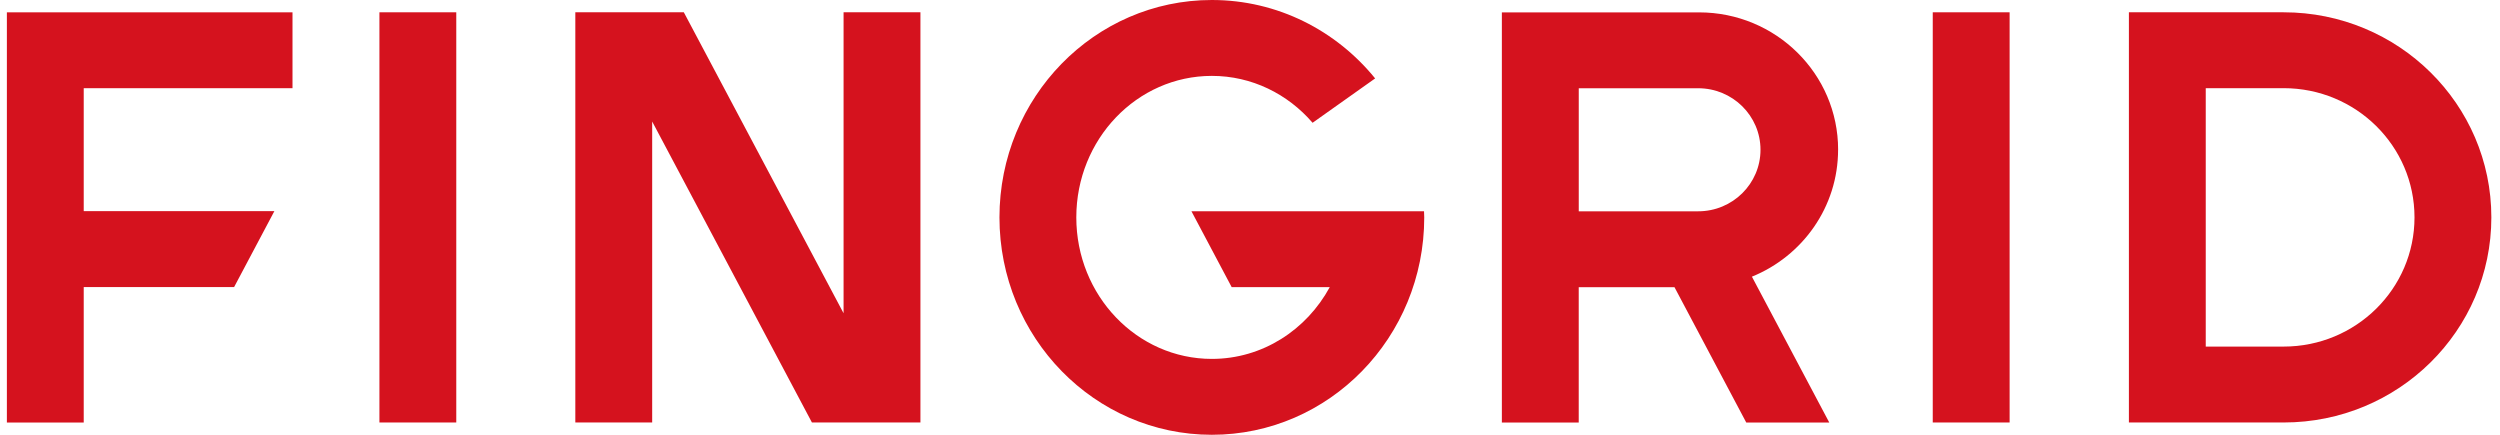 <svg width="161" height="28" viewBox="0 0 161 28" fill="none" xmlns="http://www.w3.org/2000/svg">
<g clip-path="url(#clip0_6435_63172)">
<path d="M24.435 27.208H29.384V0.792H24.435V27.208Z" fill="#D5121E"/>
<path d="M59.276 27.208V0.792H54.326V20.173L44.038 0.792H37.051V27.208H42V7.826L52.288 27.208H59.276Z" fill="#D5121E"/>
<path d="M5.392 5.681H18.837V0.794H0.443V27.21H5.392V18.486H15.077L17.669 13.599H5.392V5.681Z" fill="#D5121E"/>
<path d="M124.469 27.208H129.419V0.792H124.469V27.208Z" fill="#D5121E"/>
<path fill-rule="evenodd" clip-rule="evenodd" d="M147.067 0.792C154.454 0.792 160.443 6.705 160.443 14C160.443 21.295 154.454 27.208 147.067 27.208H137.101V0.792H147.067ZM147.067 22.32C151.721 22.32 155.494 18.595 155.494 13.999C155.494 9.403 151.721 5.678 147.067 5.678H142.05V22.32H147.067Z" fill="#D5121E"/>
<path fill-rule="evenodd" clip-rule="evenodd" d="M109.419 0.797C114.365 0.797 118.375 4.756 118.375 9.64H118.373C118.373 13.334 116.079 16.495 112.823 17.818L117.806 27.212H112.46L107.837 18.496L101.67 18.495V27.212H96.72V0.797H109.362C109.368 0.797 109.373 0.798 109.378 0.798C109.382 0.798 109.386 0.798 109.39 0.798C109.394 0.798 109.398 0.798 109.403 0.798C109.408 0.798 109.413 0.797 109.419 0.797ZM109.363 13.608C111.579 13.608 113.376 11.833 113.376 9.645C113.376 7.457 111.579 5.683 109.363 5.683H101.672V13.608H109.363Z" fill="#D5121E"/>
<path d="M76.728 13.604L79.32 18.491H85.637C84.137 21.25 81.299 23.113 78.043 23.113C73.222 23.113 69.314 19.033 69.314 14C69.314 8.967 73.222 4.887 78.043 4.887C80.62 4.887 82.933 6.053 84.53 7.907L88.559 5.05C86.051 1.965 82.271 0 78.043 0C70.489 0 64.365 6.269 64.365 14C64.365 21.732 70.489 28 78.043 28C85.597 28 91.721 21.732 91.721 14C91.721 13.867 91.711 13.736 91.707 13.604H76.728Z" fill="#D5121E"/>
</g>
<defs>
<clipPath id="clip0_6435_63172">
<rect width="160" height="28" fill="white" transform="translate(0.443)"/>
</clipPath>
</defs>
</svg>
